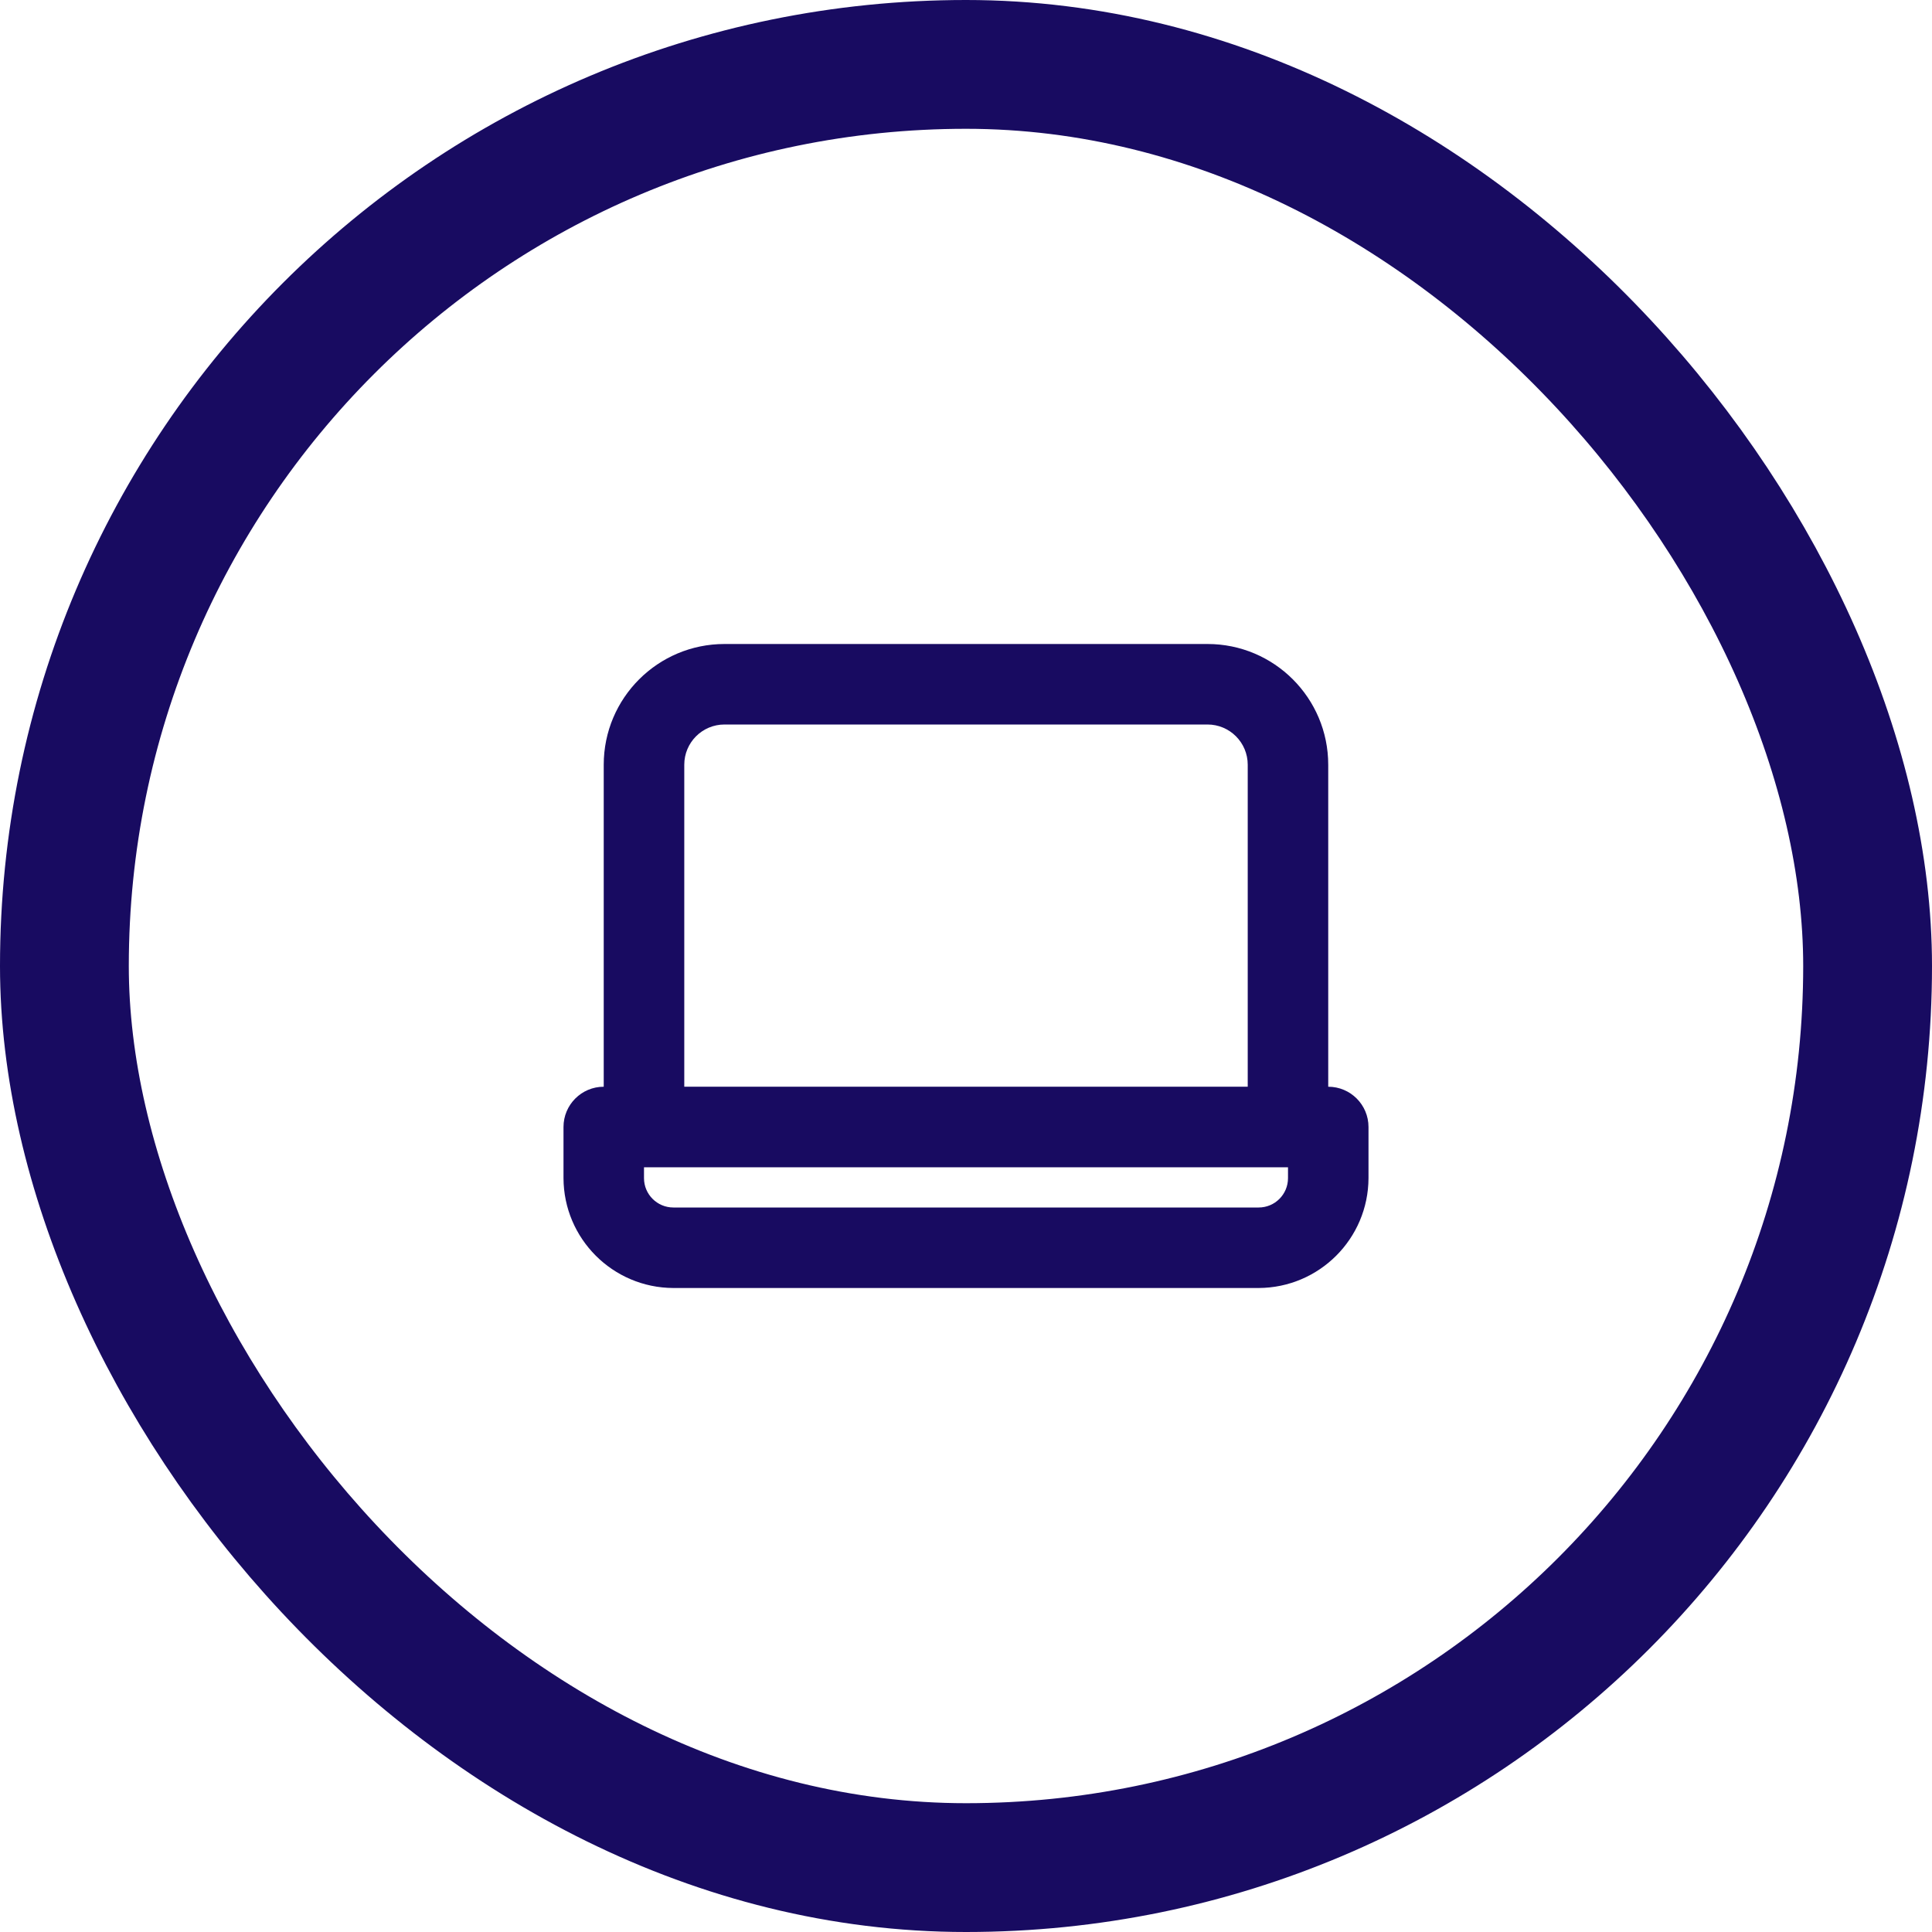 <?xml version="1.0" encoding="UTF-8"?>
<svg xmlns="http://www.w3.org/2000/svg" width="45" height="45" viewBox="0 0 45 45" fill="none">
  <rect x="1.5" y="1.5" width="42" height="42" rx="21" stroke="#180B61" stroke-width="3"></rect>
  <path fill-rule="evenodd" clip-rule="evenodd" d="M30.937 25.312V17.813C30.937 16.259 29.678 15 28.125 15H16.875C15.322 15 14.062 16.259 14.062 17.813V25.312C13.545 25.312 13.125 25.732 13.125 26.25V27.441C13.13 28.852 14.273 29.995 15.684 30H29.315C30.727 29.995 31.87 28.852 31.875 27.441V26.25C31.875 25.732 31.455 25.312 30.937 25.312ZM15.938 17.812C15.938 17.295 16.357 16.875 16.875 16.875H28.125C28.643 16.875 29.062 17.295 29.062 17.812V25.312H15.938V17.812ZM29.316 28.125C29.694 28.125 30 27.819 30 27.441V27.188H15V27.441C15 27.819 15.307 28.125 15.685 28.125H29.316Z" fill="#180B61"></path>
</svg>
